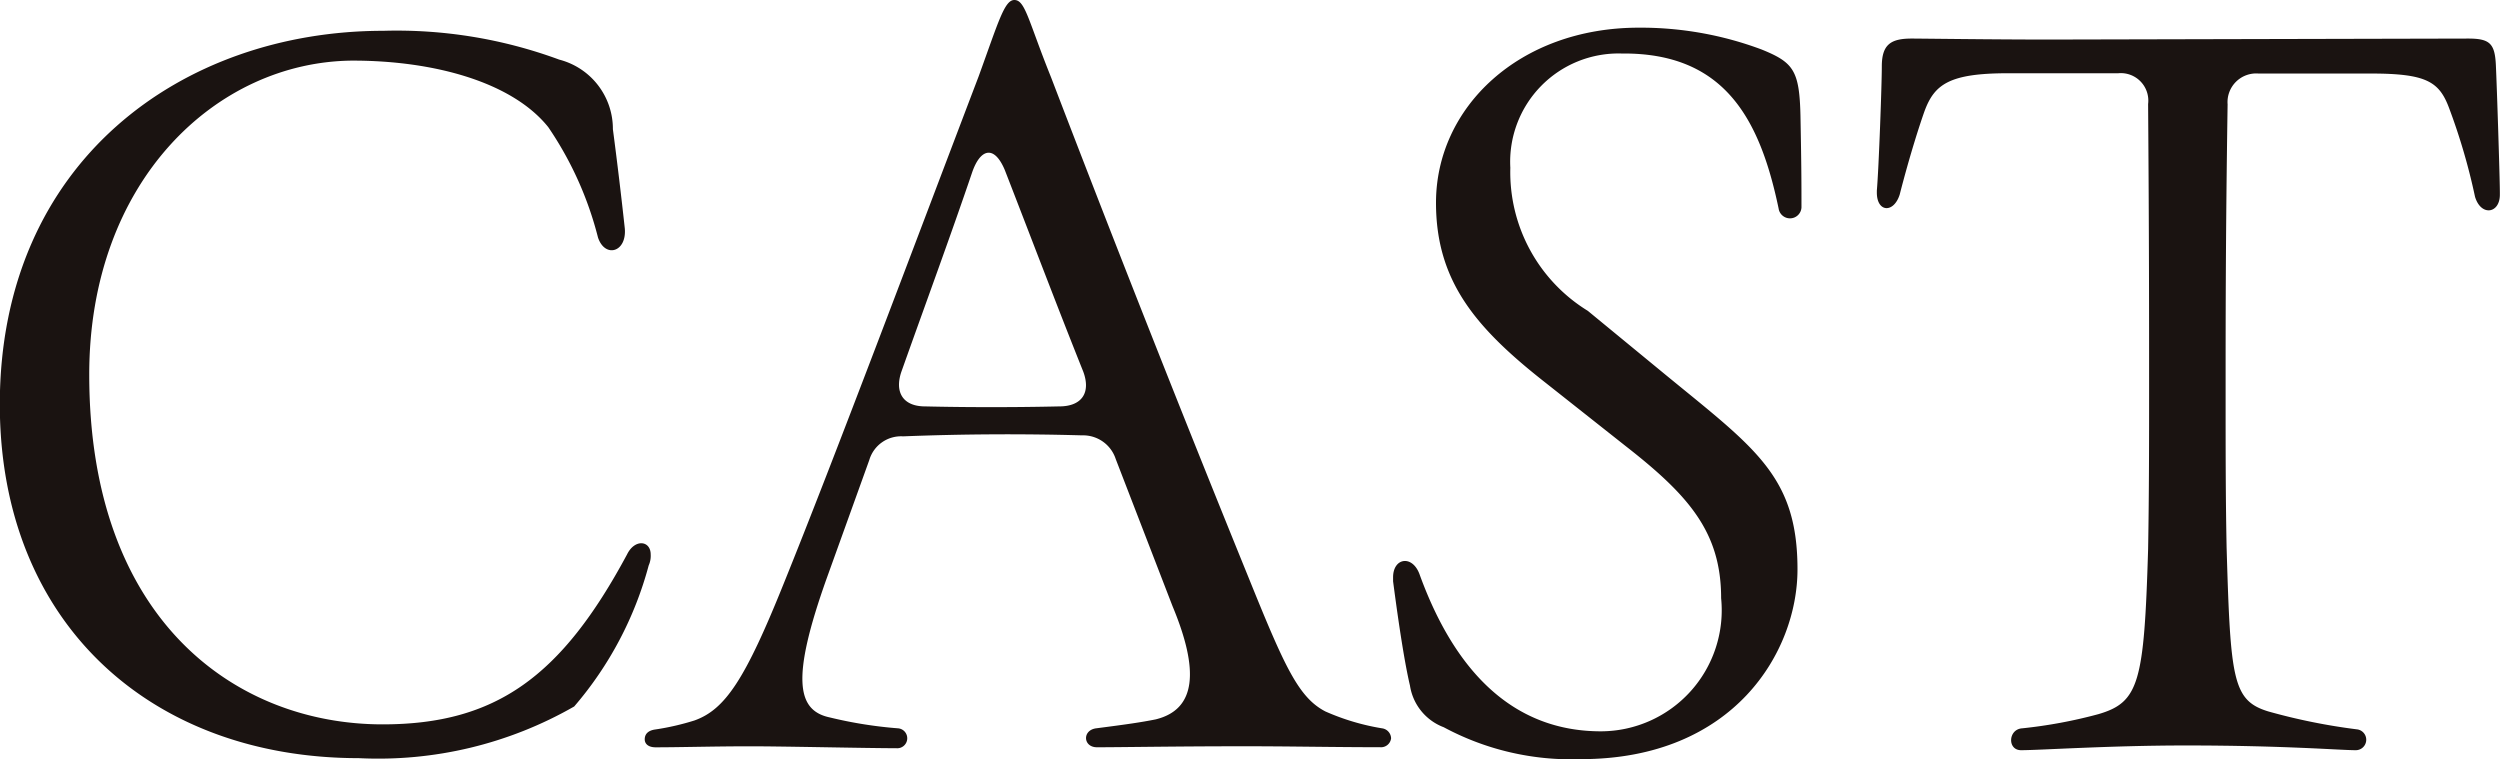<svg xmlns="http://www.w3.org/2000/svg" width="52.836" height="16.044" viewBox="0 0 52.836 16.044"><path data-name="パス 1016" d="M7.581 16.023a8.322 8.322 0 004.554-1.092 7.566 7.566 0 001.575-2.982.492.492 0 00.042-.231c0-.294-.336-.336-.5 0-1.387 2.583-2.773 3.591-5.166 3.591-3.087 0-6.2-2.184-6.2-7.392 0-4.095 2.688-6.615 5.565-6.636 1.743 0 3.381.462 4.137 1.407a7.339 7.339 0 011.05 2.331c.147.441.609.315.567-.189a94.082 94.082 0 00-.252-2.1 1.512 1.512 0 00-1.134-1.47A9.925 9.925 0 008.102.651c-4.242 0-8.106 2.751-8.106 7.9.004 4.637 3.217 7.472 7.585 7.472zm11.361-.21a.211.211 0 10.042-.42 9.023 9.023 0 01-1.449-.231c-.693-.147-.819-.819-.063-2.94l.9-2.5a.7.7 0 01.714-.5 56.303 56.303 0 013.78-.021.725.725 0 01.714.5l1.2 3.108c.567 1.361.504 2.185-.357 2.395-.315.063-.609.105-1.26.189-.294.042-.273.4.021.4.5 0 1.7-.021 3.066-.021.885-.002 1.953.02 2.919.02a.214.214 0 00.231-.189.22.22 0 00-.189-.21 4.9 4.9 0 01-1.2-.357c-.567-.294-.861-.945-1.617-2.814a563.112 563.112 0 01-4.179-10.584C21.732.438 21.669 0 21.438 0c-.21 0-.336.462-.756 1.617-1.344 3.528-3.045 8.064-4.116 10.71-.819 2.037-1.239 2.667-1.89 2.9a5.4 5.4 0 01-.819.189c-.168.021-.231.105-.231.21 0 .084.063.168.231.168.5 0 1.239-.021 1.953-.021.654-.003 2.502.04 3.132.04zm3.444-7.224c-.9.021-1.974.021-2.835 0-.462 0-.651-.294-.5-.735.5-1.407 1.05-2.9 1.491-4.2.168-.5.462-.609.693-.063.588 1.512 1.113 2.9 1.659 4.263.164.441-.025.735-.508.735zm11.025 7.455c3.234 0 4.578-2.268 4.578-4.011 0-1.974-.9-2.562-2.793-4.116L33.558 6.57a3.438 3.438 0 01-1.638-3.024 2.289 2.289 0 012.352-2.415c2.163-.021 2.919 1.365 3.318 3.276a.243.243 0 00.483-.021c0-.483 0-.819-.021-1.932-.021-.966-.147-1.134-.819-1.407a7.279 7.279 0 00-2.6-.462c-2.52 0-4.284 1.68-4.284 3.7 0 1.659.84 2.646 2.31 3.8l1.7 1.344c1.344 1.05 2.016 1.827 2.016 3.213a2.559 2.559 0 01-2.54 2.814c-1.873 0-3.091-1.286-3.826-3.297-.147-.441-.567-.378-.567.042v.084c.126.966.252 1.764.357 2.205a1.123 1.123 0 00.714.88 5.69 5.69 0 002.898.674zm9.3-.189c.4 0 1.89-.1 3.486-.1 2.079 0 3.255.1 3.591.1a.221.221 0 00.021-.441 12.8 12.8 0 01-1.869-.378c-.756-.231-.8-.672-.882-3.465-.021-1.071-.021-2-.021-3.318 0-1.512 0-3.234.042-6.048a.606.606 0 01.651-.651h2.373c1.176 0 1.449.168 1.659.735a13.067 13.067 0 01.546 1.869c.126.42.525.357.525-.042V4.07c0-.294-.063-2.247-.084-2.688-.021-.462-.126-.567-.588-.567L43.32.836c-1.2 0-2.709-.021-2.919-.021-.441 0-.63.126-.63.588 0 .378-.063 2.142-.105 2.625v.042c0 .42.357.441.483.042.21-.819.42-1.47.525-1.764.21-.567.525-.8 1.764-.8h2.331a.581.581 0 01.63.651c.021 2.814.021 4.557.021 6.048 0 .924 0 2.2-.021 3.36-.084 2.814-.189 3.234-1.05 3.486a10.178 10.178 0 01-1.614.3c-.294.021-.315.462-.02.462z" fill="#1a1311"/></svg>